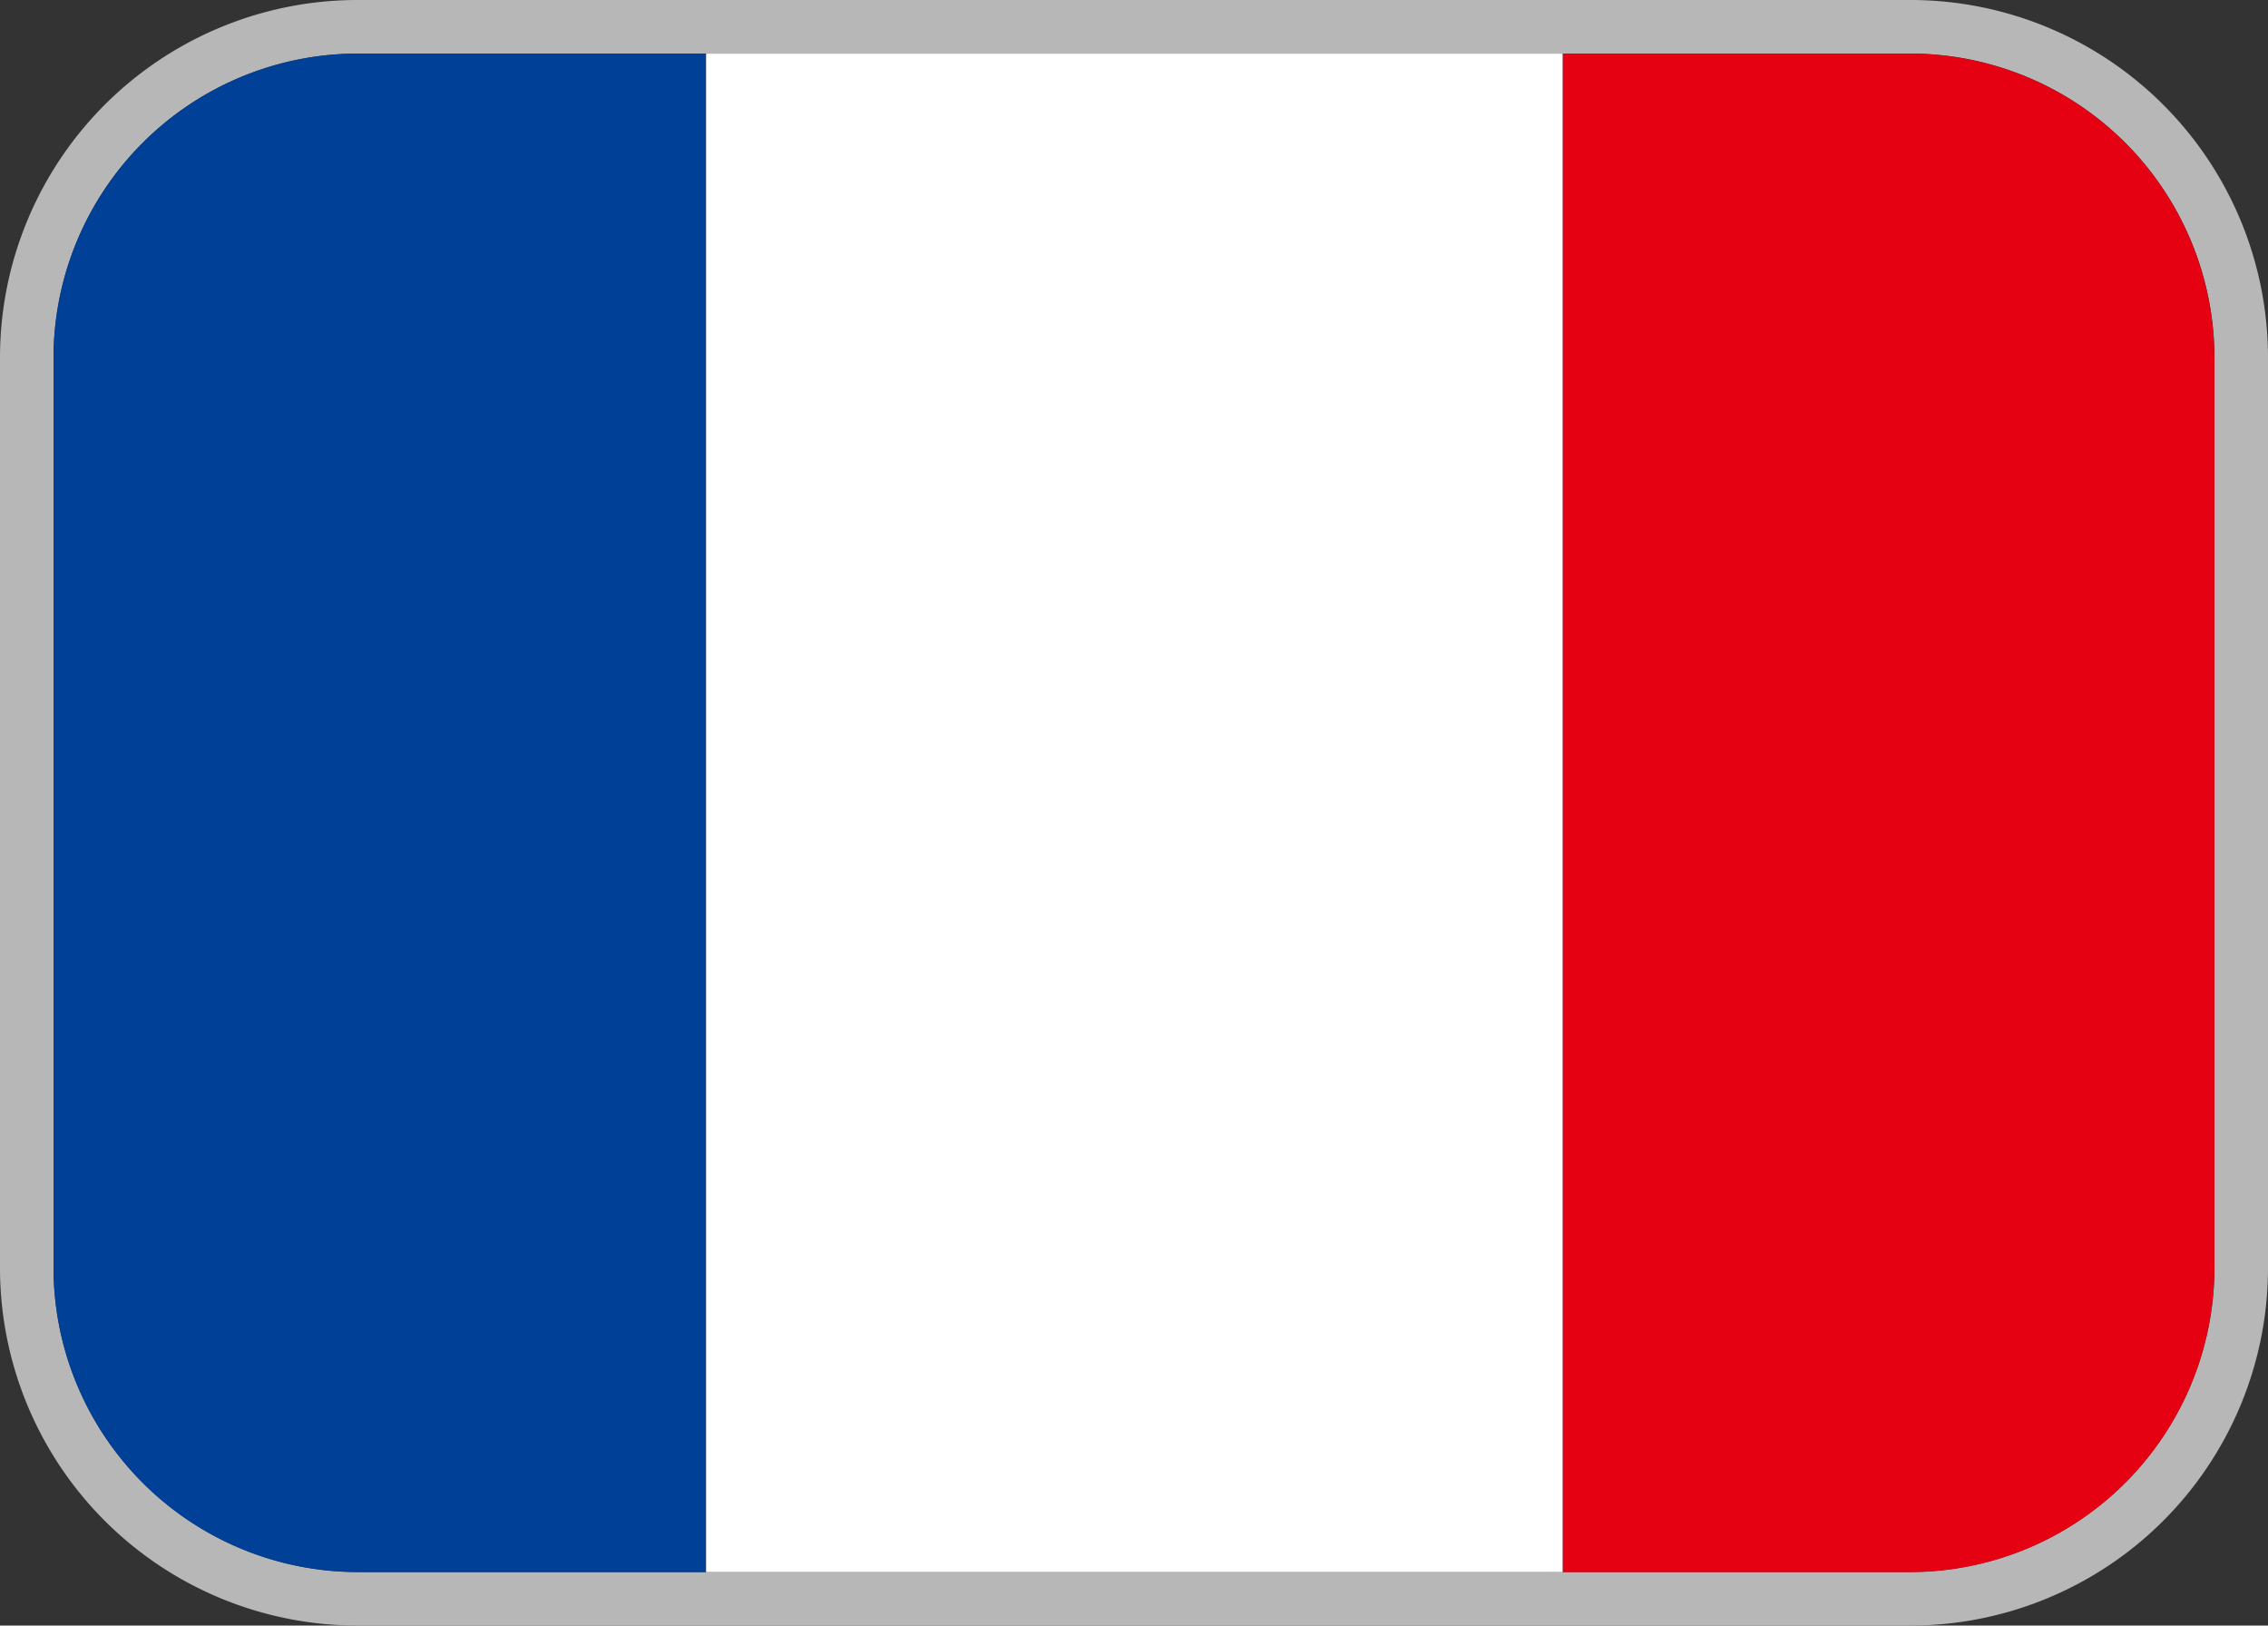 <svg xmlns="http://www.w3.org/2000/svg" width="25" height="17.915" viewBox="0 0 25 17.915">
  <rect x="0" y="0" width="25" height="17.915" fill="#333333" stroke="none"/>
  <g id="fr" transform="translate(-890.616 -526.272)">
    <path id="パス_5944" data-name="パス 5944" d="M368.679,2.862a3.357,3.357,0,0,1,3.347,3.347V16.25a3.357,3.357,0,0,1-3.347,3.347H351.553a3.357,3.357,0,0,1-3.347-3.347V6.209a3.357,3.357,0,0,1,3.347-3.347Zm0-.59H351.553a3.942,3.942,0,0,0-3.937,3.937V16.25a3.942,3.942,0,0,0,3.937,3.937h17.126a3.942,3.942,0,0,0,3.937-3.937V6.209a3.942,3.942,0,0,0-3.937-3.937" transform="translate(543 524)" fill="#b7b7b7"/>
    <path id="パス_5945" data-name="パス 5945" d="M380.63,20.008a3.357,3.357,0,0,0,3.347-3.347V6.62a3.357,3.357,0,0,0-3.347-3.347h-3.837V20.008Z" transform="translate(531.048 523.59)" fill="#e50012"/>
    <path id="パス_5946" data-name="パス 5946" d="M355.808,20.008V3.273h-3.846a3.357,3.357,0,0,0-3.347,3.347V16.661a3.357,3.357,0,0,0,3.347,3.347Z" transform="translate(542.591 523.59)" fill="#004097"/>
    <rect id="長方形_2231" data-name="長方形 2231" width="9.442" height="16.735" transform="translate(898.399 526.863)" fill="#fff"/>
  </g>
</svg>

